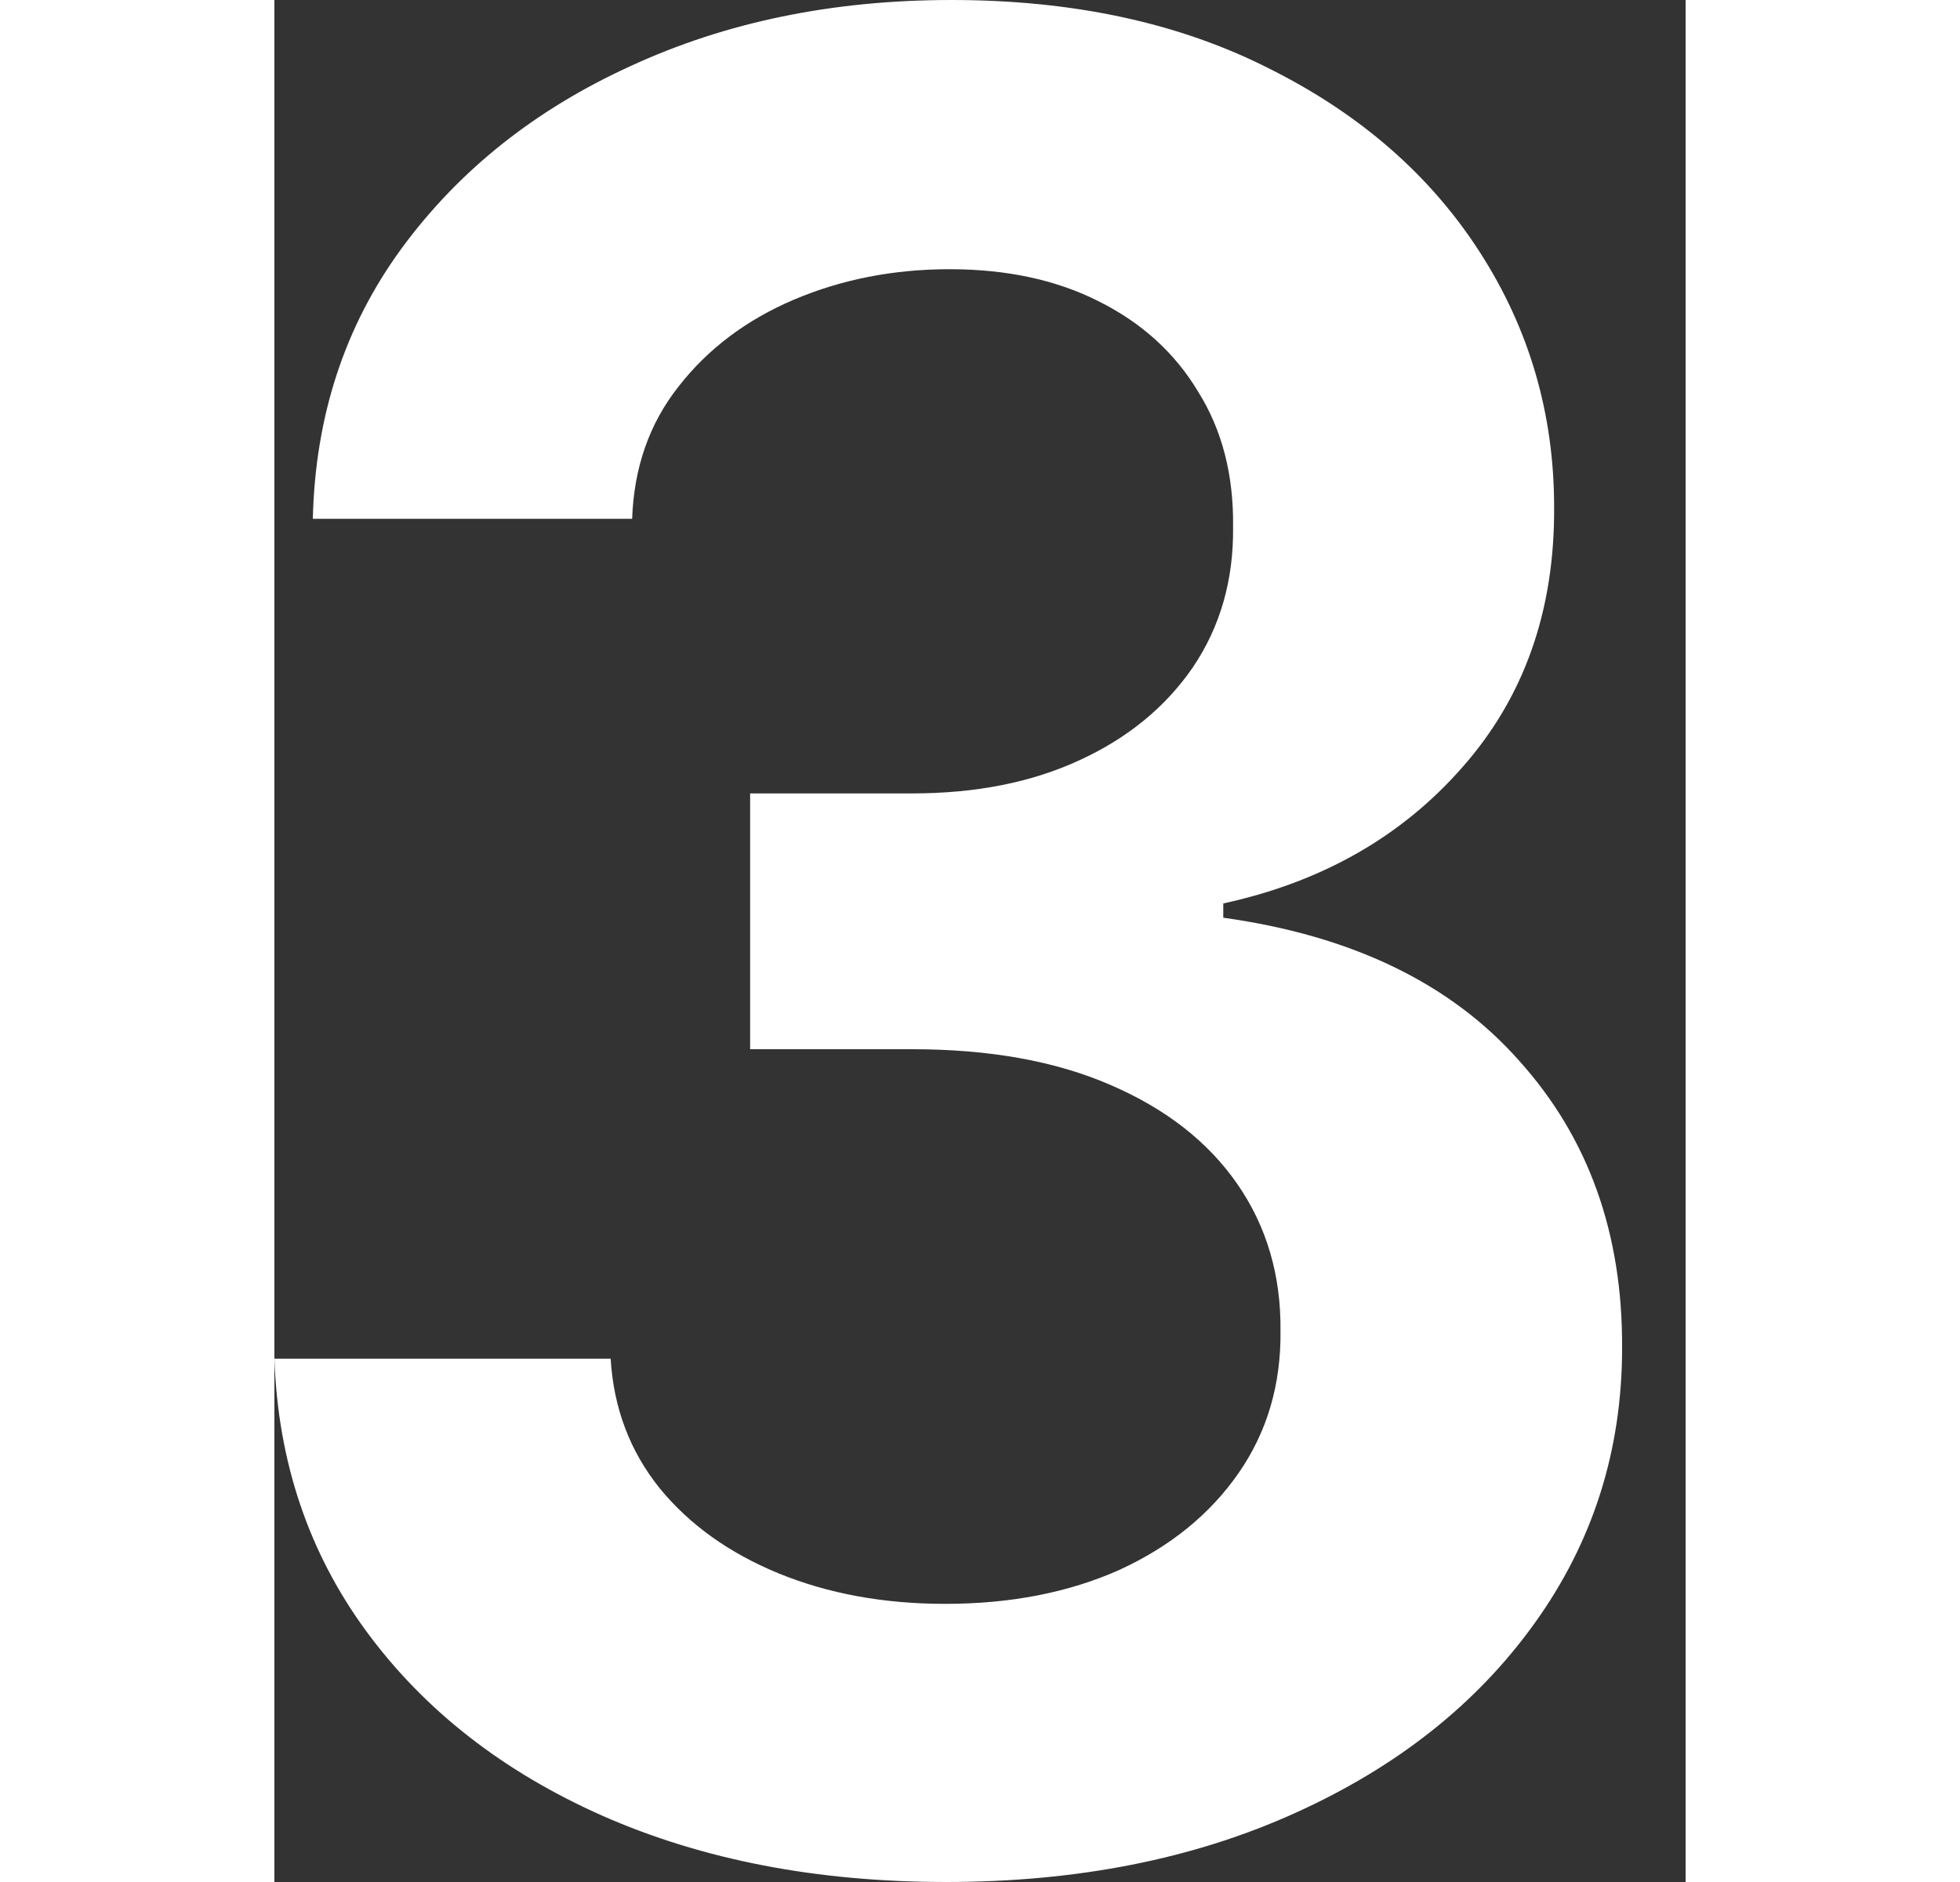 <?xml version="1.0" encoding="UTF-8"?> <svg xmlns="http://www.w3.org/2000/svg" width="25" height="24" viewBox="0 0 18 24" fill="none"><rect x="0" y="0" width="18" height="24" fill="#333333" stroke="none"/><path d="M8.567 24C6.924 24 5.464 23.719 4.186 23.156C2.916 22.593 1.913 21.81 1.175 20.806C0.437 19.802 0.046 18.643 0 17.327H4.289C4.327 17.958 4.536 18.509 4.916 18.981C5.297 19.445 5.802 19.806 6.433 20.065C7.065 20.323 7.772 20.453 8.555 20.453C9.392 20.453 10.133 20.308 10.78 20.019C11.426 19.722 11.932 19.312 12.297 18.787C12.662 18.262 12.84 17.658 12.833 16.973C12.84 16.266 12.658 15.643 12.285 15.103C11.912 14.563 11.373 14.141 10.665 13.836C9.966 13.532 9.122 13.38 8.133 13.38H6.068V10.118H8.133C8.947 10.118 9.658 9.977 10.266 9.696C10.882 9.414 11.365 9.019 11.715 8.51C12.065 7.992 12.236 7.395 12.228 6.719C12.236 6.057 12.088 5.483 11.783 4.996C11.487 4.502 11.065 4.118 10.517 3.844C9.977 3.57 9.342 3.433 8.612 3.433C7.897 3.433 7.236 3.563 6.627 3.821C6.019 4.08 5.529 4.449 5.156 4.928C4.783 5.399 4.586 5.962 4.563 6.616H0.49C0.521 5.308 0.897 4.16 1.62 3.171C2.35 2.175 3.323 1.399 4.54 0.844C5.757 0.281 7.122 0 8.635 0C10.194 0 11.547 0.293 12.696 0.878C13.852 1.456 14.745 2.236 15.376 3.217C16.008 4.198 16.323 5.281 16.323 6.468C16.331 7.783 15.943 8.886 15.16 9.776C14.384 10.665 13.365 11.247 12.103 11.521V11.703C13.745 11.932 15.004 12.54 15.878 13.528C16.761 14.509 17.198 15.73 17.19 17.19C17.19 18.498 16.817 19.669 16.072 20.703C15.335 21.73 14.316 22.536 13.015 23.122C11.722 23.707 10.239 24 8.567 24Z" fill="white"></path></svg> 
